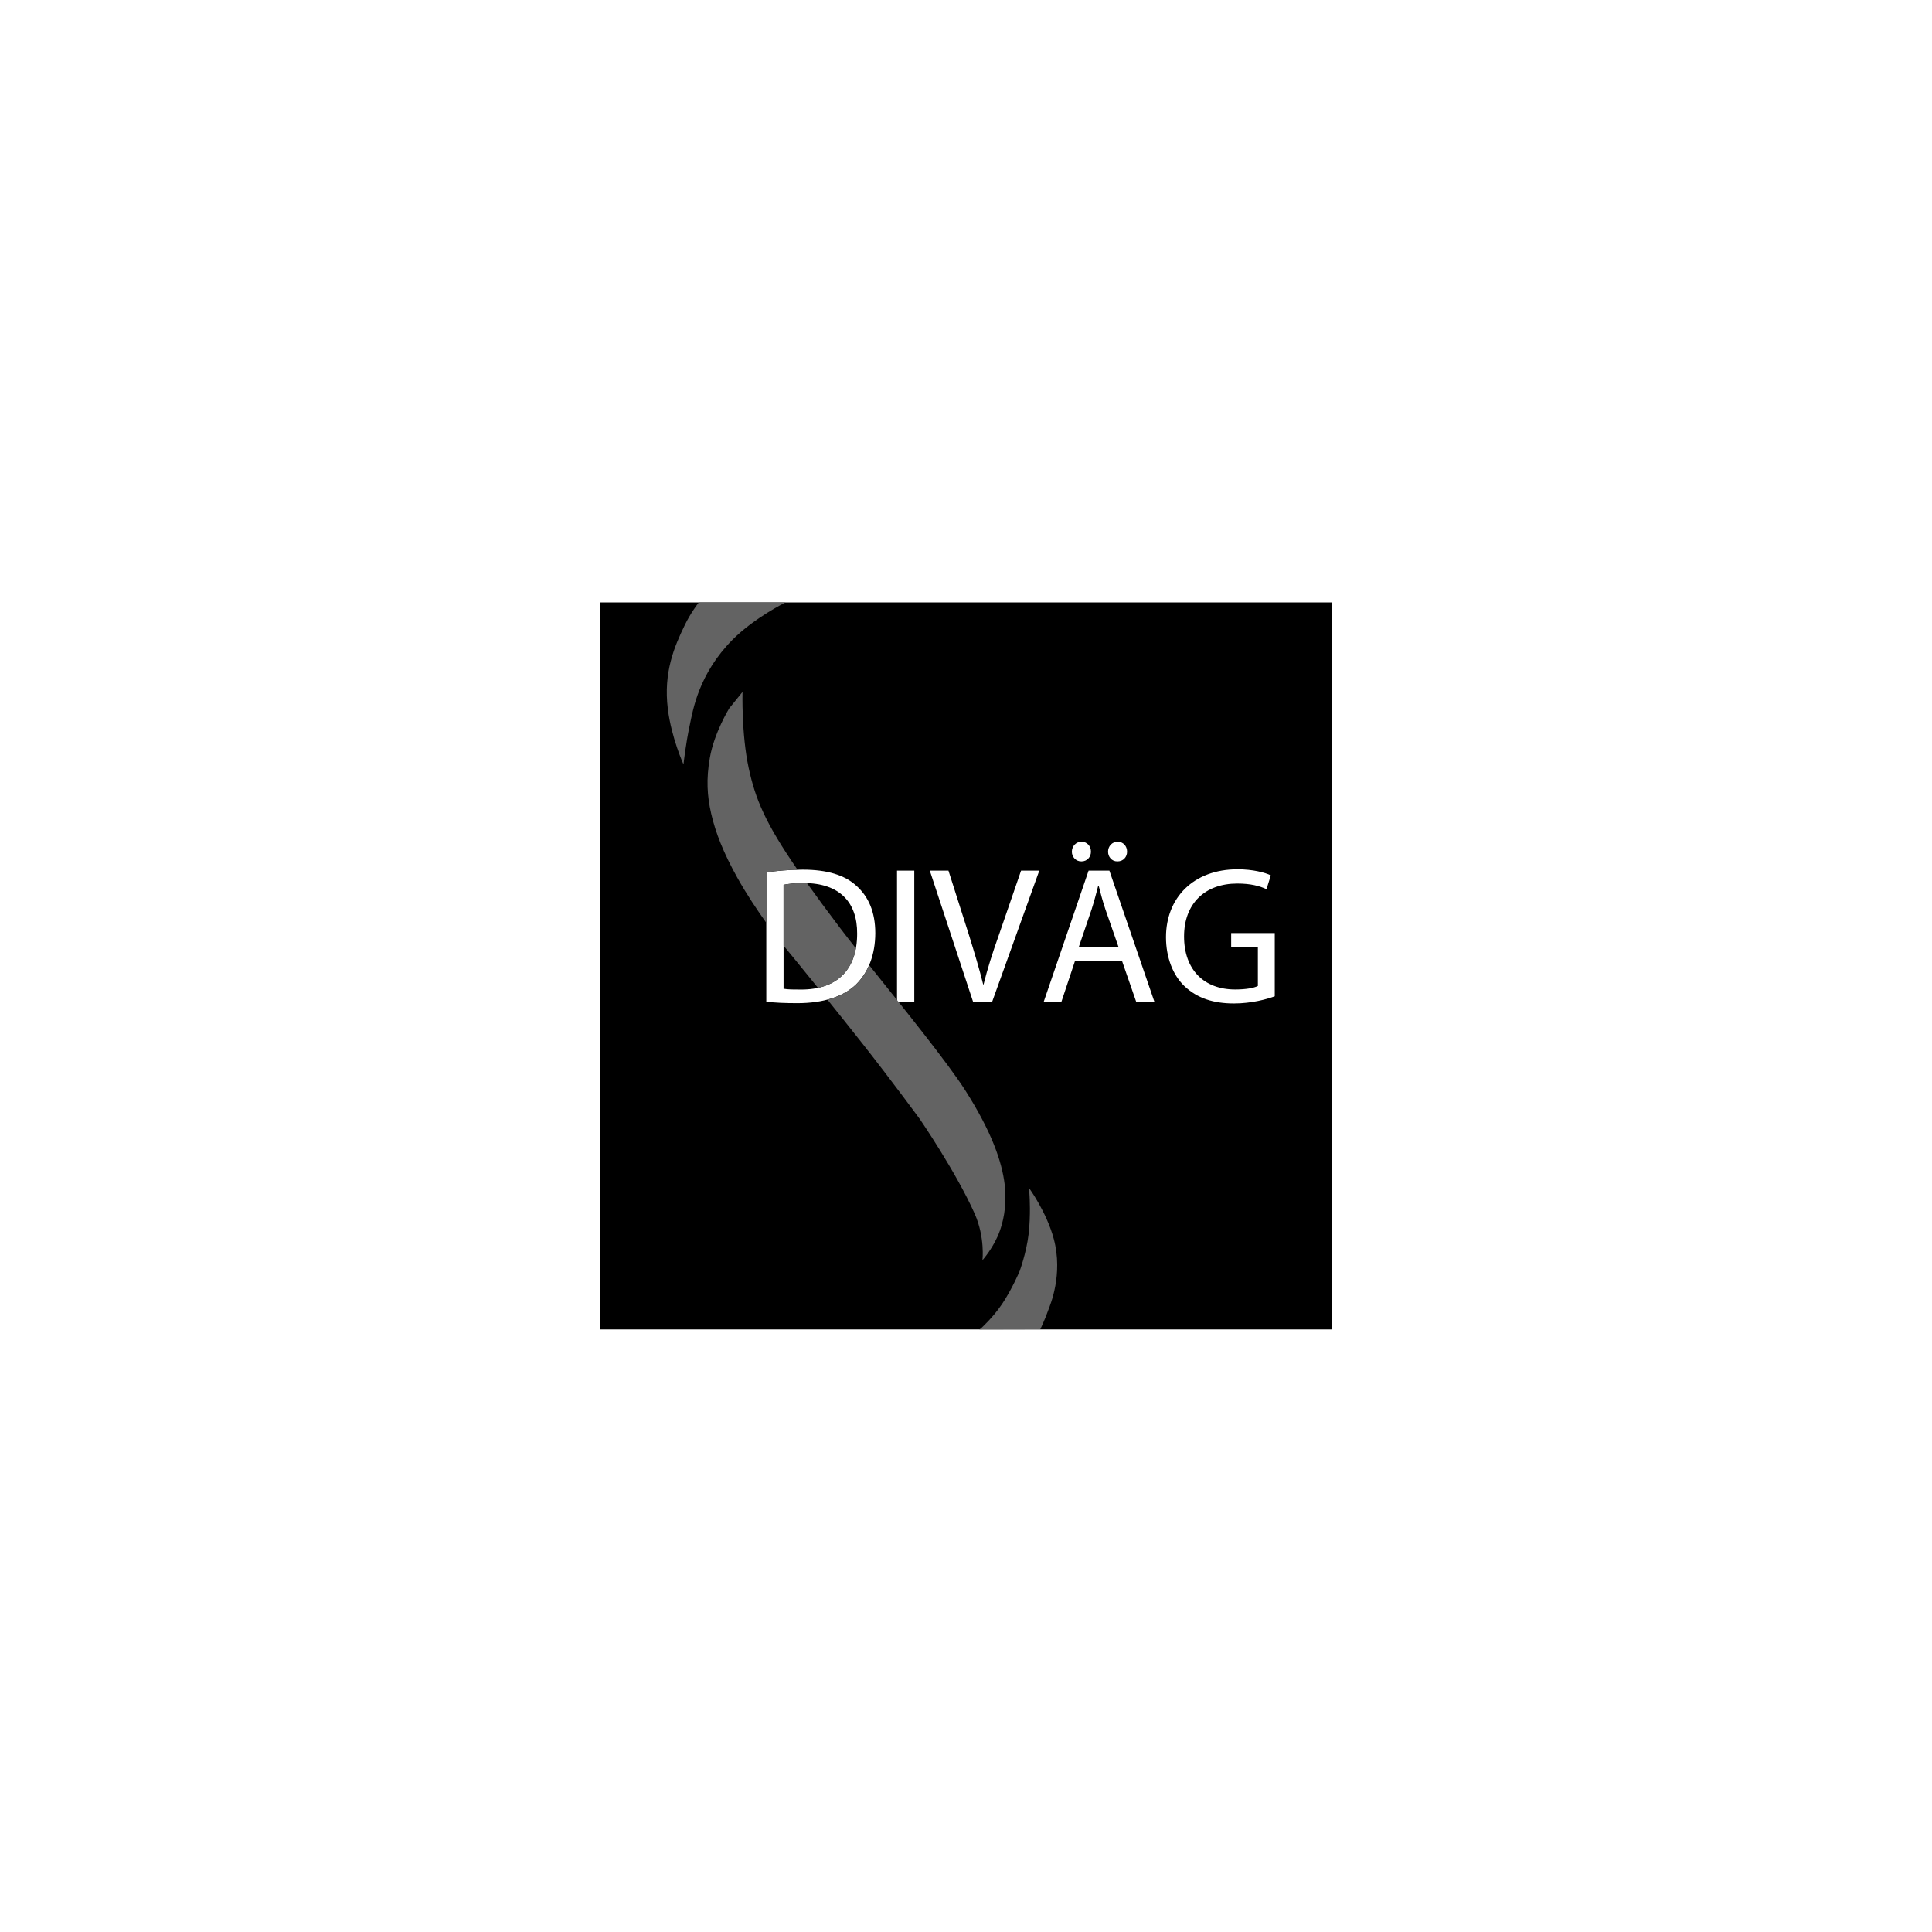 <?xml version="1.0" encoding="UTF-8" standalone="no"?><!DOCTYPE svg PUBLIC "-//W3C//DTD SVG 1.1//EN" "http://www.w3.org/Graphics/SVG/1.1/DTD/svg11.dtd"><svg width="100%" height="100%" viewBox="0 0 4267 4267" version="1.1" xmlns="http://www.w3.org/2000/svg" xmlns:xlink="http://www.w3.org/1999/xlink" xml:space="preserve" xmlns:serif="http://www.serif.com/" style="fill-rule:evenodd;clip-rule:evenodd;stroke-linejoin:round;stroke-miterlimit:2;"><rect id="Hintergrund" x="0" y="0" width="4266.67" height="4266.67" style="fill:none;"/><g id="Hintergrund1" serif:id="Hintergrund"><g id="Diväg"><path d="M1774.84,1950.29c-19.549,-0 -34.25,1.777 -44.267,3.877l0,229.573c9.532,1.777 23.426,1.777 38.128,1.777c80.617,0.323 124.399,-44.751 124.399,-123.268c0.484,-69.308 -38.613,-111.959 -118.26,-111.959Z" style="fill-rule:nonzero;"/><path d="M2426.4,1955.94l-0.808,0c-4.362,16.802 -9.047,34.897 -14.701,52.507l-28.596,84.009l88.372,0l-29.08,-83.525c-6.463,-18.902 -10.825,-36.189 -15.187,-52.991Z" style="fill-rule:nonzero;"/><path d="M1325.55,1330.56l-0,1605.56l1615.57,-0l-0,-1605.56l-1615.57,0Zm1142.86,528.454c12.117,0 20.841,9.532 20.841,21.972c0,11.632 -8.239,21.487 -21.164,21.487l-0.485,-0c-12.116,-0 -20.356,-9.855 -20.356,-21.487c0,-12.117 9.047,-21.972 21.164,-21.972Zm-79.809,0c12.117,0 20.841,9.532 20.841,21.972c-0,11.632 -8.24,21.487 -20.841,21.487l-0.485,-0c-12.117,-0 -20.841,-9.855 -20.841,-21.487c0.162,-12.117 9.209,-21.972 21.326,-21.972Zm-497.597,314.875c-27.787,27.142 -72.862,41.682 -129.569,41.682c-27.303,-0 -49.436,-0.808 -68.985,-3.393l0,-285.471c23.426,-3.393 50.729,-5.978 80.618,-5.978c54.121,-0 92.733,12.117 118.421,35.704c26.495,23.749 41.682,57.676 41.682,104.689c-0.162,47.337 -15.348,86.11 -42.167,112.767Zm128.277,39.259l-38.128,-0l0,-290.319l38.128,0l-0,290.319Zm171.735,-0l-41.681,-0l-95.804,-290.319l41.197,0l45.559,142.978c12.117,39.259 22.941,74.963 31.181,108.567l0.808,-0c8.239,-33.604 19.871,-70.278 33.442,-108.082l49.437,-143.463l40.227,0l-104.366,290.319Zm318.591,-0l-31.665,-91.28l-103.558,-0l-30.373,91.28l-39.097,-0l99.358,-290.319l45.882,0l99.681,290.319l-40.228,-0Zm215.518,3.069c-44.267,0 -80.617,-11.147 -109.213,-38.289c-25.203,-24.072 -40.712,-62.846 -40.712,-108.082c-0,-86.594 60.26,-149.925 158.164,-149.925c33.766,0 60.746,7.27 73.347,13.409l-9.532,30.535c-15.671,-7.27 -35.058,-12.44 -64.623,-12.44c-71.085,-0 -117.452,43.943 -117.452,116.806c0,73.67 44.267,117.129 112.767,117.129c24.718,-0 41.682,-3.393 50.244,-7.755l0,-86.595l-58.968,0l0,-30.211l96.288,0l0,139.586c-17.125,6.3 -50.89,15.832 -90.31,15.832Z" style="fill-rule:nonzero;"/><path d="M1734.93,1330.56c0,0 -68.5,33.443 -117.129,82.394c-74.801,75.448 -87.402,155.418 -94.349,188.215c-9.209,42.812 -13.894,87.079 -13.894,87.079c-0,-0 -26.657,-58.484 -34.574,-122.46c-10.016,-81.102 14.541,-137.809 36.835,-184.014c13.087,-27.788 31.504,-51.214 31.504,-51.214l191.607,0Z" style="fill:#636363;fill-rule:nonzero;"/><path d="M2272.76,2623.82c0,0 38.774,53.153 54.607,112.444c21.164,78.84 -8.401,146.856 -11.471,155.418c-8.078,22.941 -18.256,44.105 -18.256,44.105c0,0 -130.054,0.324 -134.577,0.324c-0.162,-0 3.877,-2.747 3.877,-2.747c0,0 25.849,-23.103 46.206,-53.314c21.971,-32.634 38.773,-72.539 38.773,-72.539c0,-0 14.864,-39.905 19.872,-81.91c4.847,-41.197 2.1,-83.686 2.1,-83.686l-1.131,-18.095Z" style="fill:#636363;fill-rule:nonzero;"/><g><path d="M1692.44,1926.7c20.357,-2.908 43.621,-5.332 68.985,-5.817c-71.408,-103.558 -93.057,-156.064 -107.92,-224.887c-16.156,-75.124 -13.571,-167.858 -13.571,-167.858l-29.403,36.35c-0,0 -33.281,53.96 -42.813,109.374c-8.078,46.69 -6.139,83.526 3.07,123.43c9.532,41.52 27.141,86.433 57.514,140.878c20.518,36.835 44.913,73.024 64.138,100.004l0,-111.474Z" style="fill:#636363;fill-rule:nonzero;"/><path d="M1890.35,2094.56c-13.409,-16.964 -25.526,-32.635 -35.866,-46.206c-27.949,-36.996 -51.859,-69.308 -72.216,-97.904c-2.423,-0.161 -5.008,-0.161 -7.431,-0.161c-19.549,-0 -34.25,1.777 -44.267,3.877l0,134.254c10.824,13.087 39.905,48.629 76.093,93.381c46.367,-10.017 74.963,-40.39 83.687,-87.241Z" style="fill:#636363;fill-rule:nonzero;"/><path d="M2218.96,2616.39c-5.978,-51.052 -29.242,-117.291 -86.433,-207.278c-40.067,-63.008 -137.486,-183.045 -212.933,-277.556c-6.947,16.317 -16.64,30.535 -28.596,42.49c-15.832,15.509 -37.319,26.818 -63.492,33.765c24.88,31.019 51.86,64.785 77.871,97.742c66.723,84.818 126.499,166.566 126.499,166.566c0,-0 80.133,116.967 120.845,208.57c23.103,52.183 17.125,102.589 17.125,102.589c0,0 26.173,-29.403 38.612,-65.592c5.009,-14.379 16.318,-50.244 10.502,-101.296Z" style="fill:#636363;fill-rule:nonzero;"/></g></g></g></svg>